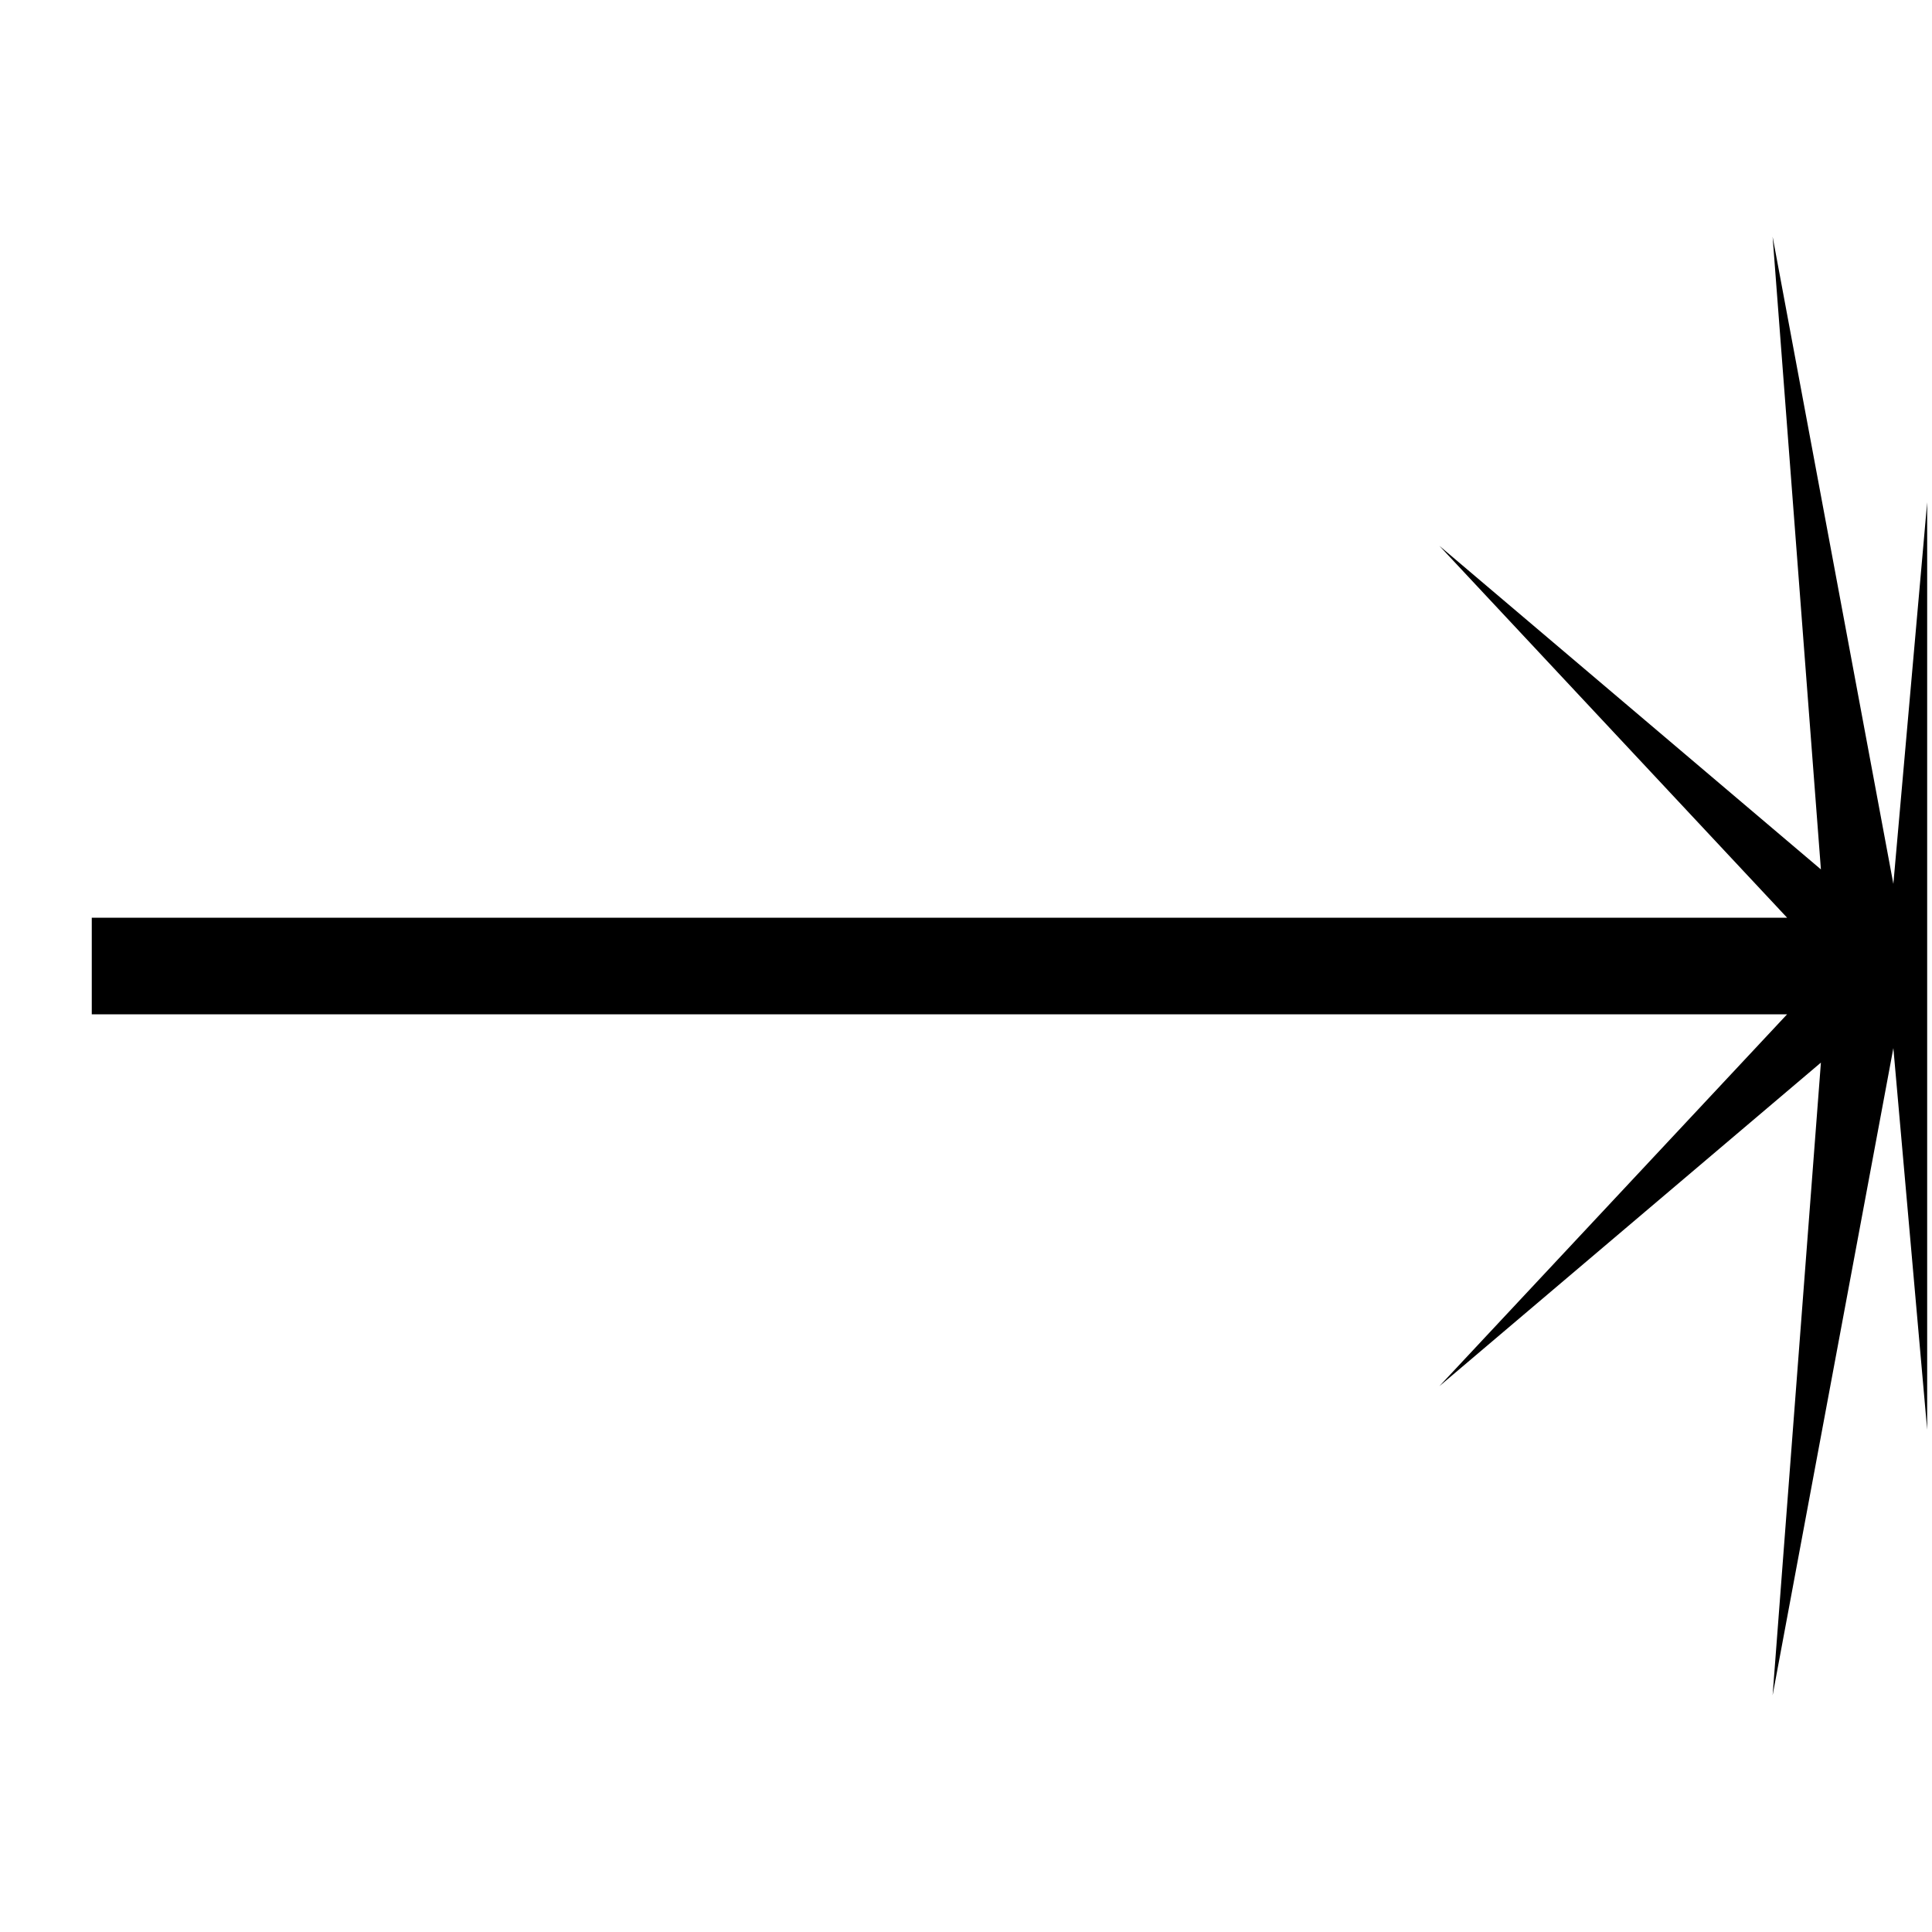 <?xml version="1.0" encoding="utf-8"?>
<!-- Generator: Adobe Illustrator 27.5.0, SVG Export Plug-In . SVG Version: 6.00 Build 0)  -->
<svg version="1.1" baseProfile="tiny" id="Layer_1" xmlns="http://www.w3.org/2000/svg" xmlns:xlink="http://www.w3.org/1999/xlink"
	 x="0px" y="0px" viewBox="0 0 40 40" overflow="visible" xml:space="preserve">
<path display="none" d="M37.2,18.9c-1.1-0.6-2.1-1-3.9-1H30v-0.2c-1.2,0-2.5-0.1-3.5-0.6l-0.7-0.4c-0.4-0.2-1-0.4-1.6-0.4h-19V17
	H3.8v-0.7H2.7v7.4h1.1V23h1.4v0.7h19c0.6,0,1.1-0.1,1.6-0.4l0.7-0.4c1-0.5,2.2-0.6,3.5-0.6v-0.2h3.3c1.9,0,2.8-0.4,3.9-1
	c0.8-0.4,1.2-1.1,1.2-1.1S38,19.3,37.2,18.9z"/>
<polygon points="39.9,10.4 39.2,18.3 36.7,4.9 37.7,18 29.8,11.3 37,19 1.9,19 1.9,21 37,21 29.8,28.7 37.7,22 36.7,35.1 39.2,21.7 
	39.9,29.6 39.9,20 "/>
</svg>
